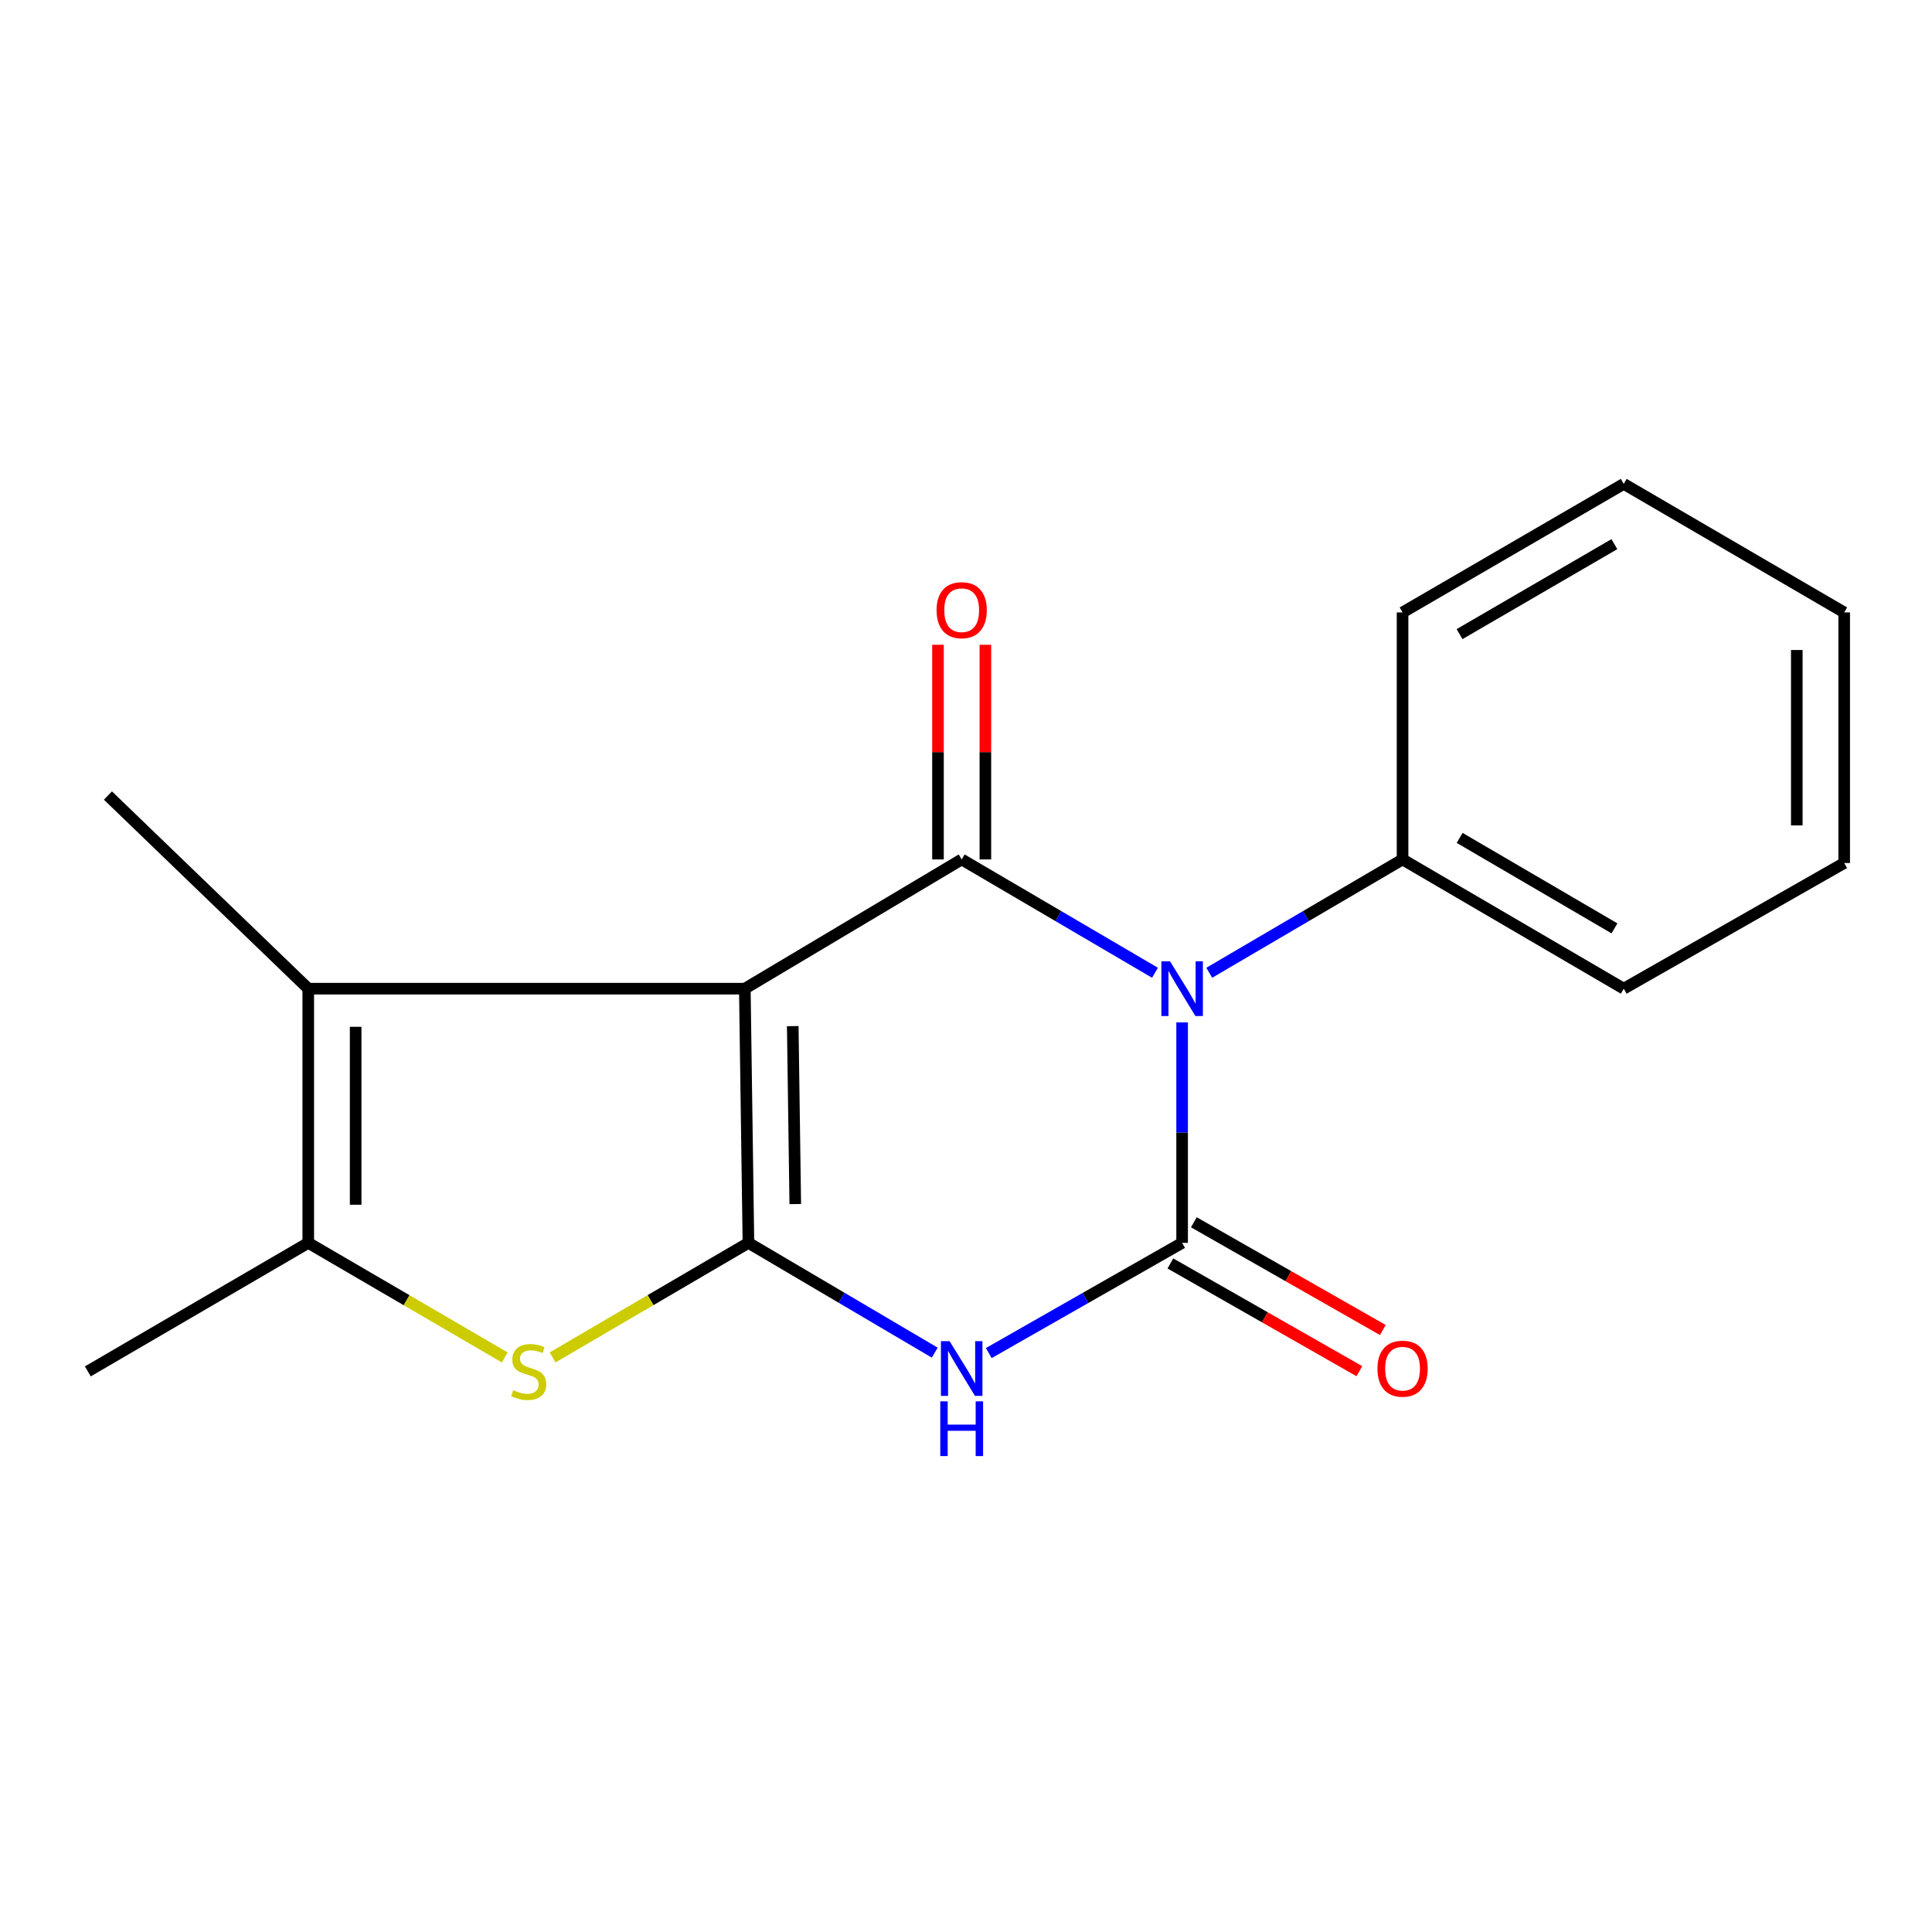<?xml version='1.0' encoding='iso-8859-1'?>
<svg version='1.1' baseProfile='full'
              xmlns='http://www.w3.org/2000/svg'
                      xmlns:rdkit='http://www.rdkit.org/xml'
                      xmlns:xlink='http://www.w3.org/1999/xlink'
                  xml:space='preserve'
width='1000px' height='1000px' viewBox='0 0 1000 1000'>
<!-- END OF HEADER -->
<rect style='opacity:1.0;fill:#FFFFFF;stroke:none' width='1000' height='1000' x='0' y='0'> </rect>
<path class='bond-1' d='M 385.519,511.734 L 387.386,643.304' style='fill:none;fill-rule:evenodd;stroke:#000000;stroke-width:6px;stroke-linecap:butt;stroke-linejoin:miter;stroke-opacity:1' />
<path class='bond-1' d='M 410.325,531.121 L 411.632,623.22' style='fill:none;fill-rule:evenodd;stroke:#000000;stroke-width:6px;stroke-linecap:butt;stroke-linejoin:miter;stroke-opacity:1' />
<path class='bond-2' d='M 385.519,511.734 L 497.765,444.839' style='fill:none;fill-rule:evenodd;stroke:#000000;stroke-width:6px;stroke-linecap:butt;stroke-linejoin:miter;stroke-opacity:1' />
<path class='bond-6' d='M 385.519,511.734 L 159.554,511.734' style='fill:none;fill-rule:evenodd;stroke:#000000;stroke-width:6px;stroke-linecap:butt;stroke-linejoin:miter;stroke-opacity:1' />
<path class='bond-0' d='M 597.818,503.499 L 547.792,474.169' style='fill:none;fill-rule:evenodd;stroke:#0000FF;stroke-width:6px;stroke-linecap:butt;stroke-linejoin:miter;stroke-opacity:1' />
<path class='bond-0' d='M 547.792,474.169 L 497.765,444.839' style='fill:none;fill-rule:evenodd;stroke:#000000;stroke-width:6px;stroke-linecap:butt;stroke-linejoin:miter;stroke-opacity:1' />
<path class='bond-3' d='M 611.865,529.183 L 611.865,586.243' style='fill:none;fill-rule:evenodd;stroke:#0000FF;stroke-width:6px;stroke-linecap:butt;stroke-linejoin:miter;stroke-opacity:1' />
<path class='bond-3' d='M 611.865,586.243 L 611.865,643.304' style='fill:none;fill-rule:evenodd;stroke:#000000;stroke-width:6px;stroke-linecap:butt;stroke-linejoin:miter;stroke-opacity:1' />
<path class='bond-8' d='M 625.911,503.499 L 675.938,474.169' style='fill:none;fill-rule:evenodd;stroke:#0000FF;stroke-width:6px;stroke-linecap:butt;stroke-linejoin:miter;stroke-opacity:1' />
<path class='bond-8' d='M 675.938,474.169 L 725.965,444.839' style='fill:none;fill-rule:evenodd;stroke:#000000;stroke-width:6px;stroke-linecap:butt;stroke-linejoin:miter;stroke-opacity:1' />
<path class='bond-4' d='M 387.386,643.304 L 435.604,671.717' style='fill:none;fill-rule:evenodd;stroke:#000000;stroke-width:6px;stroke-linecap:butt;stroke-linejoin:miter;stroke-opacity:1' />
<path class='bond-4' d='M 435.604,671.717 L 483.822,700.13' style='fill:none;fill-rule:evenodd;stroke:#0000FF;stroke-width:6px;stroke-linecap:butt;stroke-linejoin:miter;stroke-opacity:1' />
<path class='bond-5' d='M 387.386,643.304 L 336.707,672.948' style='fill:none;fill-rule:evenodd;stroke:#000000;stroke-width:6px;stroke-linecap:butt;stroke-linejoin:miter;stroke-opacity:1' />
<path class='bond-5' d='M 336.707,672.948 L 286.028,702.593' style='fill:none;fill-rule:evenodd;stroke:#CCCC00;stroke-width:6px;stroke-linecap:butt;stroke-linejoin:miter;stroke-opacity:1' />
<path class='bond-10' d='M 510.03,444.839 L 510.03,389.287' style='fill:none;fill-rule:evenodd;stroke:#000000;stroke-width:6px;stroke-linecap:butt;stroke-linejoin:miter;stroke-opacity:1' />
<path class='bond-10' d='M 510.03,389.287 L 510.03,333.736' style='fill:none;fill-rule:evenodd;stroke:#FF0000;stroke-width:6px;stroke-linecap:butt;stroke-linejoin:miter;stroke-opacity:1' />
<path class='bond-10' d='M 485.501,444.839 L 485.501,389.287' style='fill:none;fill-rule:evenodd;stroke:#000000;stroke-width:6px;stroke-linecap:butt;stroke-linejoin:miter;stroke-opacity:1' />
<path class='bond-10' d='M 485.501,389.287 L 485.501,333.736' style='fill:none;fill-rule:evenodd;stroke:#FF0000;stroke-width:6px;stroke-linecap:butt;stroke-linejoin:miter;stroke-opacity:1' />
<path class='bond-9' d='M 605.791,653.958 L 654.699,681.838' style='fill:none;fill-rule:evenodd;stroke:#000000;stroke-width:6px;stroke-linecap:butt;stroke-linejoin:miter;stroke-opacity:1' />
<path class='bond-9' d='M 654.699,681.838 L 703.607,709.718' style='fill:none;fill-rule:evenodd;stroke:#FF0000;stroke-width:6px;stroke-linecap:butt;stroke-linejoin:miter;stroke-opacity:1' />
<path class='bond-9' d='M 617.939,632.649 L 666.847,660.529' style='fill:none;fill-rule:evenodd;stroke:#000000;stroke-width:6px;stroke-linecap:butt;stroke-linejoin:miter;stroke-opacity:1' />
<path class='bond-9' d='M 666.847,660.529 L 715.755,688.409' style='fill:none;fill-rule:evenodd;stroke:#FF0000;stroke-width:6px;stroke-linecap:butt;stroke-linejoin:miter;stroke-opacity:1' />
<path class='bond-19' d='M 611.865,643.304 L 561.827,671.828' style='fill:none;fill-rule:evenodd;stroke:#000000;stroke-width:6px;stroke-linecap:butt;stroke-linejoin:miter;stroke-opacity:1' />
<path class='bond-19' d='M 561.827,671.828 L 511.789,700.352' style='fill:none;fill-rule:evenodd;stroke:#0000FF;stroke-width:6px;stroke-linecap:butt;stroke-linejoin:miter;stroke-opacity:1' />
<path class='bond-18' d='M 261.272,702.612 L 210.413,672.958' style='fill:none;fill-rule:evenodd;stroke:#CCCC00;stroke-width:6px;stroke-linecap:butt;stroke-linejoin:miter;stroke-opacity:1' />
<path class='bond-18' d='M 210.413,672.958 L 159.554,643.304' style='fill:none;fill-rule:evenodd;stroke:#000000;stroke-width:6px;stroke-linecap:butt;stroke-linejoin:miter;stroke-opacity:1' />
<path class='bond-7' d='M 159.554,511.734 L 159.554,643.304' style='fill:none;fill-rule:evenodd;stroke:#000000;stroke-width:6px;stroke-linecap:butt;stroke-linejoin:miter;stroke-opacity:1' />
<path class='bond-7' d='M 184.083,531.469 L 184.083,623.568' style='fill:none;fill-rule:evenodd;stroke:#000000;stroke-width:6px;stroke-linecap:butt;stroke-linejoin:miter;stroke-opacity:1' />
<path class='bond-11' d='M 159.554,511.734 L 55.866,411.766' style='fill:none;fill-rule:evenodd;stroke:#000000;stroke-width:6px;stroke-linecap:butt;stroke-linejoin:miter;stroke-opacity:1' />
<path class='bond-12' d='M 159.554,643.304 L 45.455,709.831' style='fill:none;fill-rule:evenodd;stroke:#000000;stroke-width:6px;stroke-linecap:butt;stroke-linejoin:miter;stroke-opacity:1' />
<path class='bond-13' d='M 725.965,444.839 L 840.446,511.734' style='fill:none;fill-rule:evenodd;stroke:#000000;stroke-width:6px;stroke-linecap:butt;stroke-linejoin:miter;stroke-opacity:1' />
<path class='bond-13' d='M 755.512,433.695 L 835.649,480.521' style='fill:none;fill-rule:evenodd;stroke:#000000;stroke-width:6px;stroke-linecap:butt;stroke-linejoin:miter;stroke-opacity:1' />
<path class='bond-14' d='M 725.965,444.839 L 725.965,316.989' style='fill:none;fill-rule:evenodd;stroke:#000000;stroke-width:6px;stroke-linecap:butt;stroke-linejoin:miter;stroke-opacity:1' />
<path class='bond-16' d='M 840.446,511.734 L 954.545,446.692' style='fill:none;fill-rule:evenodd;stroke:#000000;stroke-width:6px;stroke-linecap:butt;stroke-linejoin:miter;stroke-opacity:1' />
<path class='bond-15' d='M 725.965,316.989 L 840.446,250.462' style='fill:none;fill-rule:evenodd;stroke:#000000;stroke-width:6px;stroke-linecap:butt;stroke-linejoin:miter;stroke-opacity:1' />
<path class='bond-15' d='M 755.461,328.218 L 835.598,281.649' style='fill:none;fill-rule:evenodd;stroke:#000000;stroke-width:6px;stroke-linecap:butt;stroke-linejoin:miter;stroke-opacity:1' />
<path class='bond-17' d='M 840.446,250.462 L 954.545,316.989' style='fill:none;fill-rule:evenodd;stroke:#000000;stroke-width:6px;stroke-linecap:butt;stroke-linejoin:miter;stroke-opacity:1' />
<path class='bond-20' d='M 954.545,446.692 L 954.545,316.989' style='fill:none;fill-rule:evenodd;stroke:#000000;stroke-width:6px;stroke-linecap:butt;stroke-linejoin:miter;stroke-opacity:1' />
<path class='bond-20' d='M 930.017,427.236 L 930.017,336.444' style='fill:none;fill-rule:evenodd;stroke:#000000;stroke-width:6px;stroke-linecap:butt;stroke-linejoin:miter;stroke-opacity:1' />
<path  class='atom-1' d='M 605.605 497.574
L 614.885 512.574
Q 615.805 514.054, 617.285 516.734
Q 618.765 519.414, 618.845 519.574
L 618.845 497.574
L 622.605 497.574
L 622.605 525.894
L 618.725 525.894
L 608.765 509.494
Q 607.605 507.574, 606.365 505.374
Q 605.165 503.174, 604.805 502.494
L 604.805 525.894
L 601.125 525.894
L 601.125 497.574
L 605.605 497.574
' fill='#0000FF'/>
<path  class='atom-5' d='M 491.505 694.186
L 500.785 709.186
Q 501.705 710.666, 503.185 713.346
Q 504.665 716.026, 504.745 716.186
L 504.745 694.186
L 508.505 694.186
L 508.505 722.506
L 504.625 722.506
L 494.665 706.106
Q 493.505 704.186, 492.265 701.986
Q 491.065 699.786, 490.705 699.106
L 490.705 722.506
L 487.025 722.506
L 487.025 694.186
L 491.505 694.186
' fill='#0000FF'/>
<path  class='atom-5' d='M 486.685 725.338
L 490.525 725.338
L 490.525 737.378
L 505.005 737.378
L 505.005 725.338
L 508.845 725.338
L 508.845 753.658
L 505.005 753.658
L 505.005 740.578
L 490.525 740.578
L 490.525 753.658
L 486.685 753.658
L 486.685 725.338
' fill='#0000FF'/>
<path  class='atom-6' d='M 265.654 719.551
Q 265.974 719.671, 267.294 720.231
Q 268.614 720.791, 270.054 721.151
Q 271.534 721.471, 272.974 721.471
Q 275.654 721.471, 277.214 720.191
Q 278.774 718.871, 278.774 716.591
Q 278.774 715.031, 277.974 714.071
Q 277.214 713.111, 276.014 712.591
Q 274.814 712.071, 272.814 711.471
Q 270.294 710.711, 268.774 709.991
Q 267.294 709.271, 266.214 707.751
Q 265.174 706.231, 265.174 703.671
Q 265.174 700.111, 267.574 697.911
Q 270.014 695.711, 274.814 695.711
Q 278.094 695.711, 281.814 697.271
L 280.894 700.351
Q 277.494 698.951, 274.934 698.951
Q 272.174 698.951, 270.654 700.111
Q 269.134 701.231, 269.174 703.191
Q 269.174 704.711, 269.934 705.631
Q 270.734 706.551, 271.854 707.071
Q 273.014 707.591, 274.934 708.191
Q 277.494 708.991, 279.014 709.791
Q 280.534 710.591, 281.614 712.231
Q 282.734 713.831, 282.734 716.591
Q 282.734 720.511, 280.094 722.631
Q 277.494 724.711, 273.134 724.711
Q 270.614 724.711, 268.694 724.151
Q 266.814 723.631, 264.574 722.711
L 265.654 719.551
' fill='#CCCC00'/>
<path  class='atom-10' d='M 712.965 708.426
Q 712.965 701.626, 716.325 697.826
Q 719.685 694.026, 725.965 694.026
Q 732.245 694.026, 735.605 697.826
Q 738.965 701.626, 738.965 708.426
Q 738.965 715.306, 735.565 719.226
Q 732.165 723.106, 725.965 723.106
Q 719.725 723.106, 716.325 719.226
Q 712.965 715.346, 712.965 708.426
M 725.965 719.906
Q 730.285 719.906, 732.605 717.026
Q 734.965 714.106, 734.965 708.426
Q 734.965 702.866, 732.605 700.066
Q 730.285 697.226, 725.965 697.226
Q 721.645 697.226, 719.285 700.026
Q 716.965 702.826, 716.965 708.426
Q 716.965 714.146, 719.285 717.026
Q 721.645 719.906, 725.965 719.906
' fill='#FF0000'/>
<path  class='atom-11' d='M 484.765 315.829
Q 484.765 309.029, 488.125 305.229
Q 491.485 301.429, 497.765 301.429
Q 504.045 301.429, 507.405 305.229
Q 510.765 309.029, 510.765 315.829
Q 510.765 322.709, 507.365 326.629
Q 503.965 330.509, 497.765 330.509
Q 491.525 330.509, 488.125 326.629
Q 484.765 322.749, 484.765 315.829
M 497.765 327.309
Q 502.085 327.309, 504.405 324.429
Q 506.765 321.509, 506.765 315.829
Q 506.765 310.269, 504.405 307.469
Q 502.085 304.629, 497.765 304.629
Q 493.445 304.629, 491.085 307.429
Q 488.765 310.229, 488.765 315.829
Q 488.765 321.549, 491.085 324.429
Q 493.445 327.309, 497.765 327.309
' fill='#FF0000'/>
</svg>
